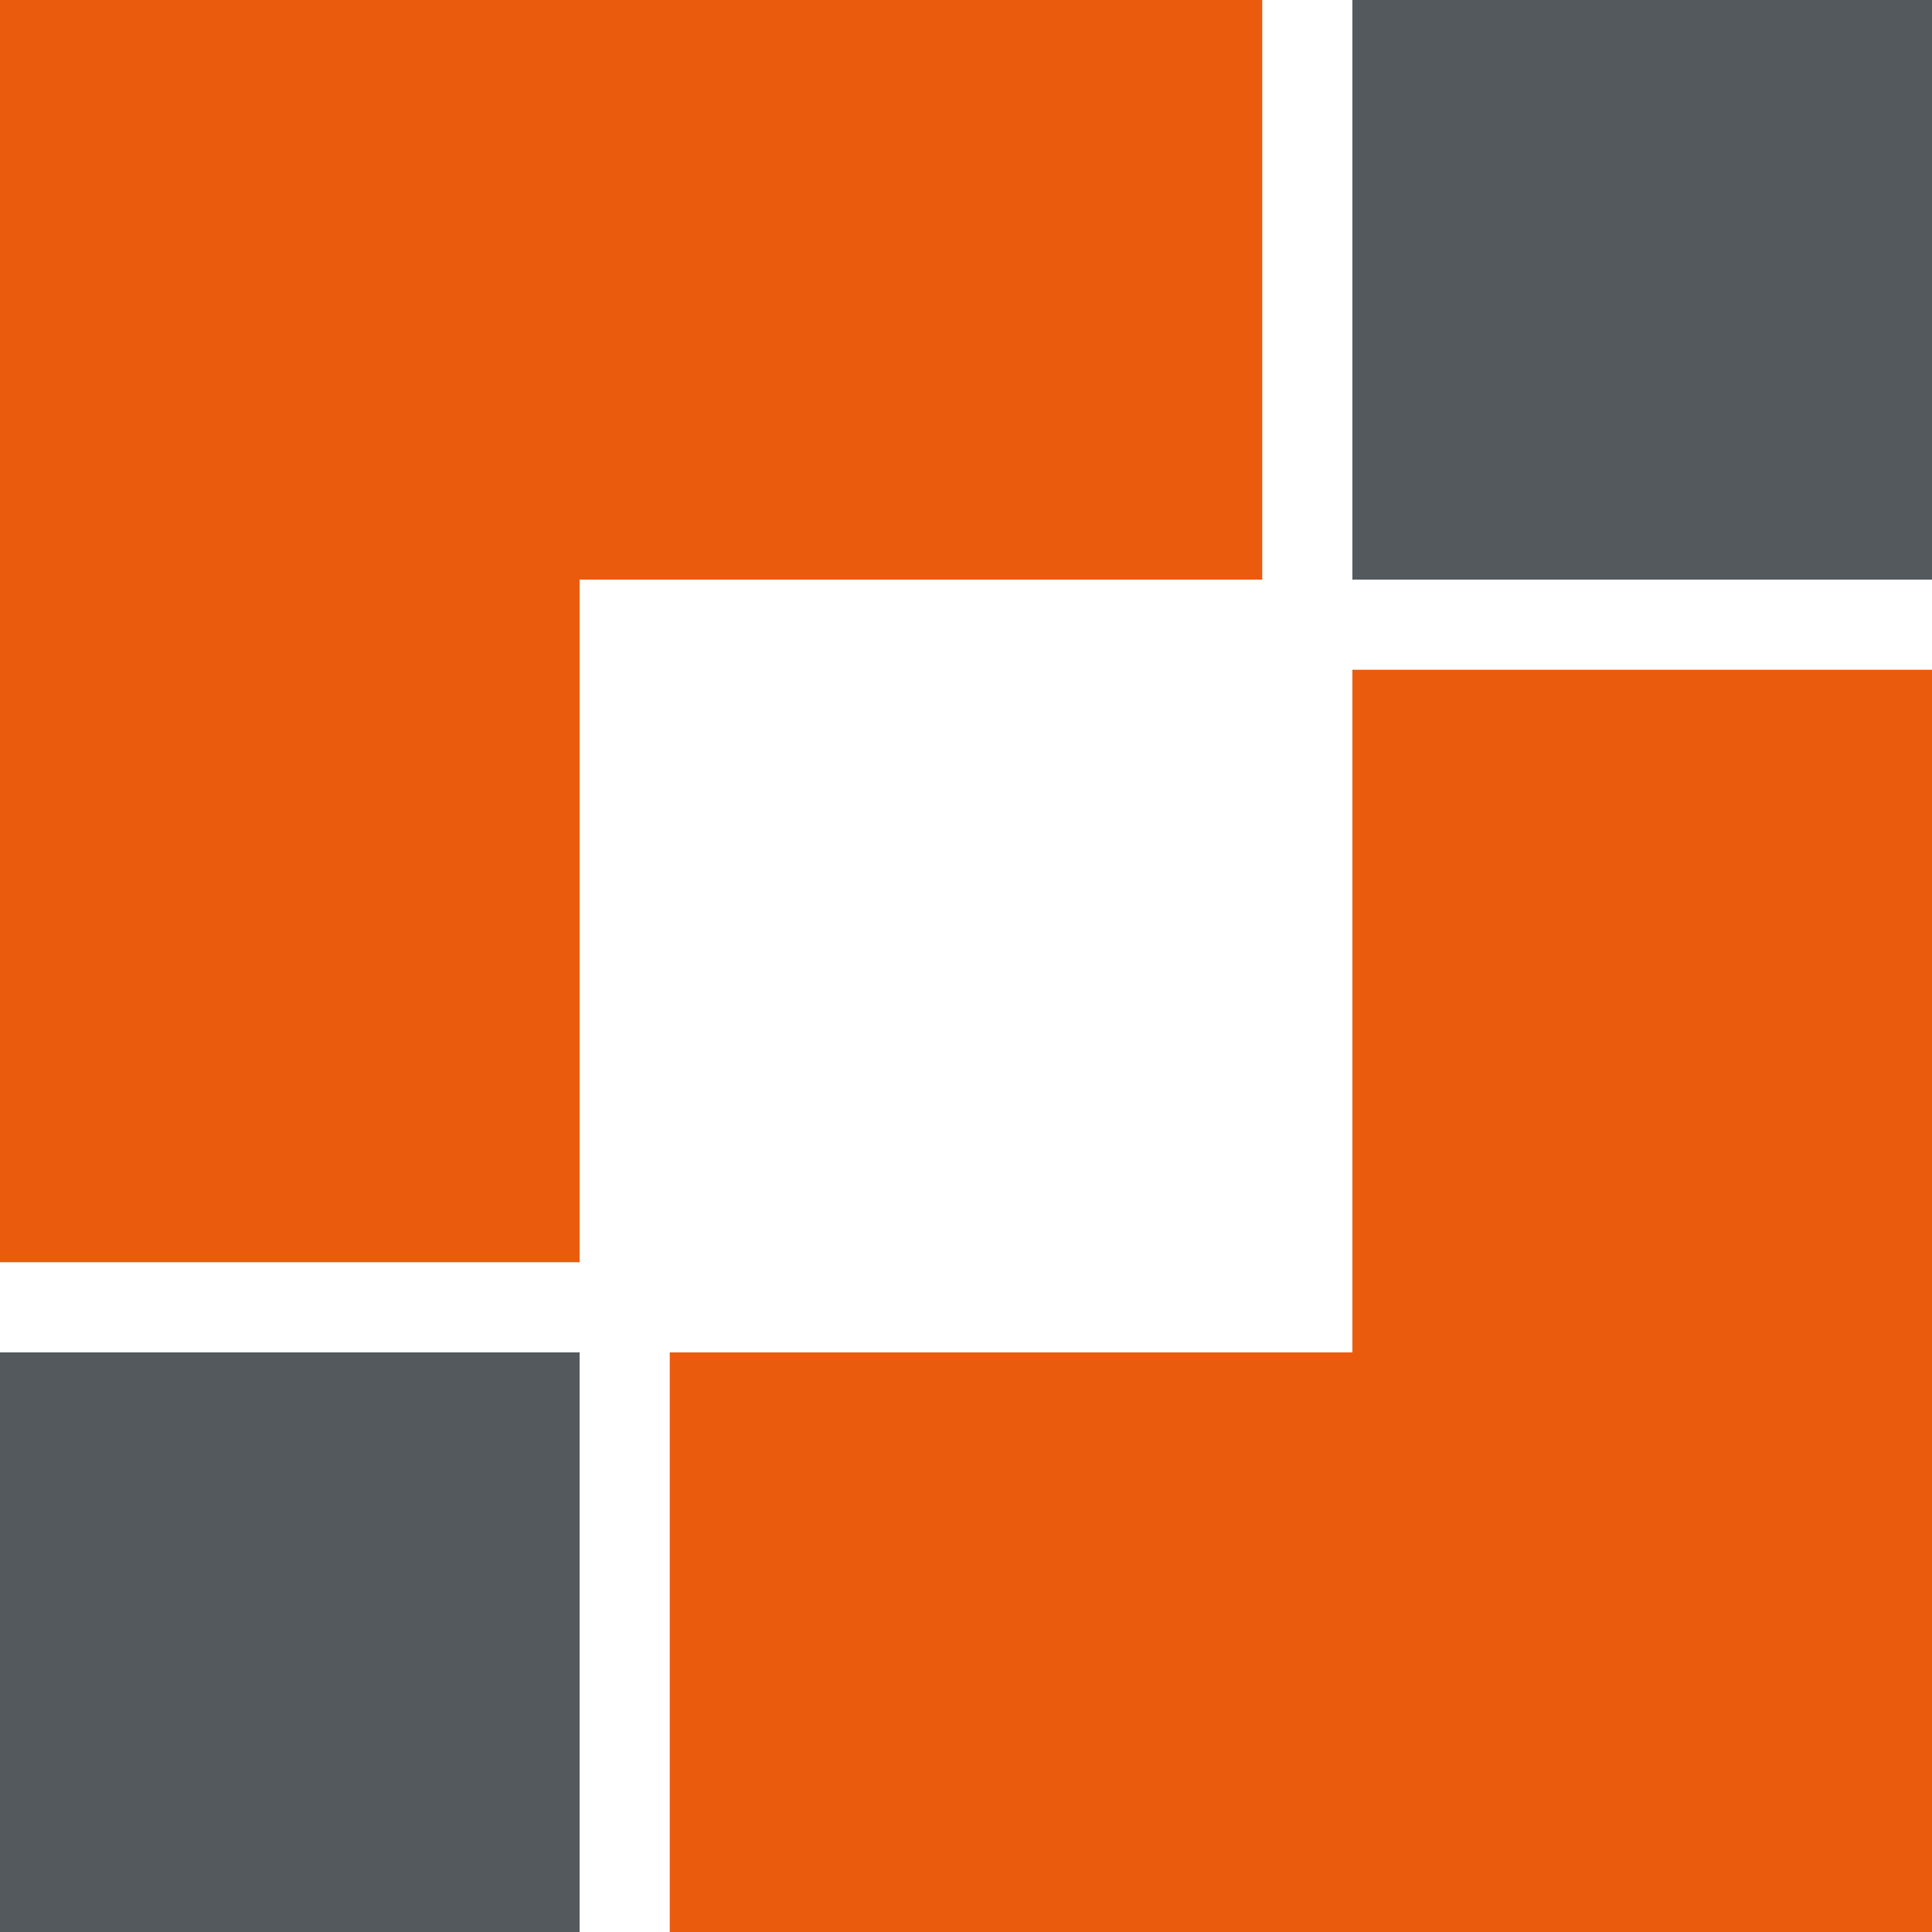 <svg width="150" height="150" viewBox="0 0 150 150" fill="none" xmlns="http://www.w3.org/2000/svg">
<path fill-rule="evenodd" clip-rule="evenodd" d="M0 98H45V0H0V98Z" fill="#EB5B0E"/>
<path fill-rule="evenodd" clip-rule="evenodd" d="M0 0V45H98V0H0Z" fill="#EB5B0E"/>
<path fill-rule="evenodd" clip-rule="evenodd" d="M150 52H105V150H150V52Z" fill="#EB5B0E"/>
<path fill-rule="evenodd" clip-rule="evenodd" d="M150 150V105H52V150H150Z" fill="#EB5B0E"/>
<path fill-rule="evenodd" clip-rule="evenodd" d="M105 0H150V45H105V0Z" fill="#54595E"/>
<path fill-rule="evenodd" clip-rule="evenodd" d="M0 105H45V150H0V105Z" fill="#54595E"/>
</svg>
